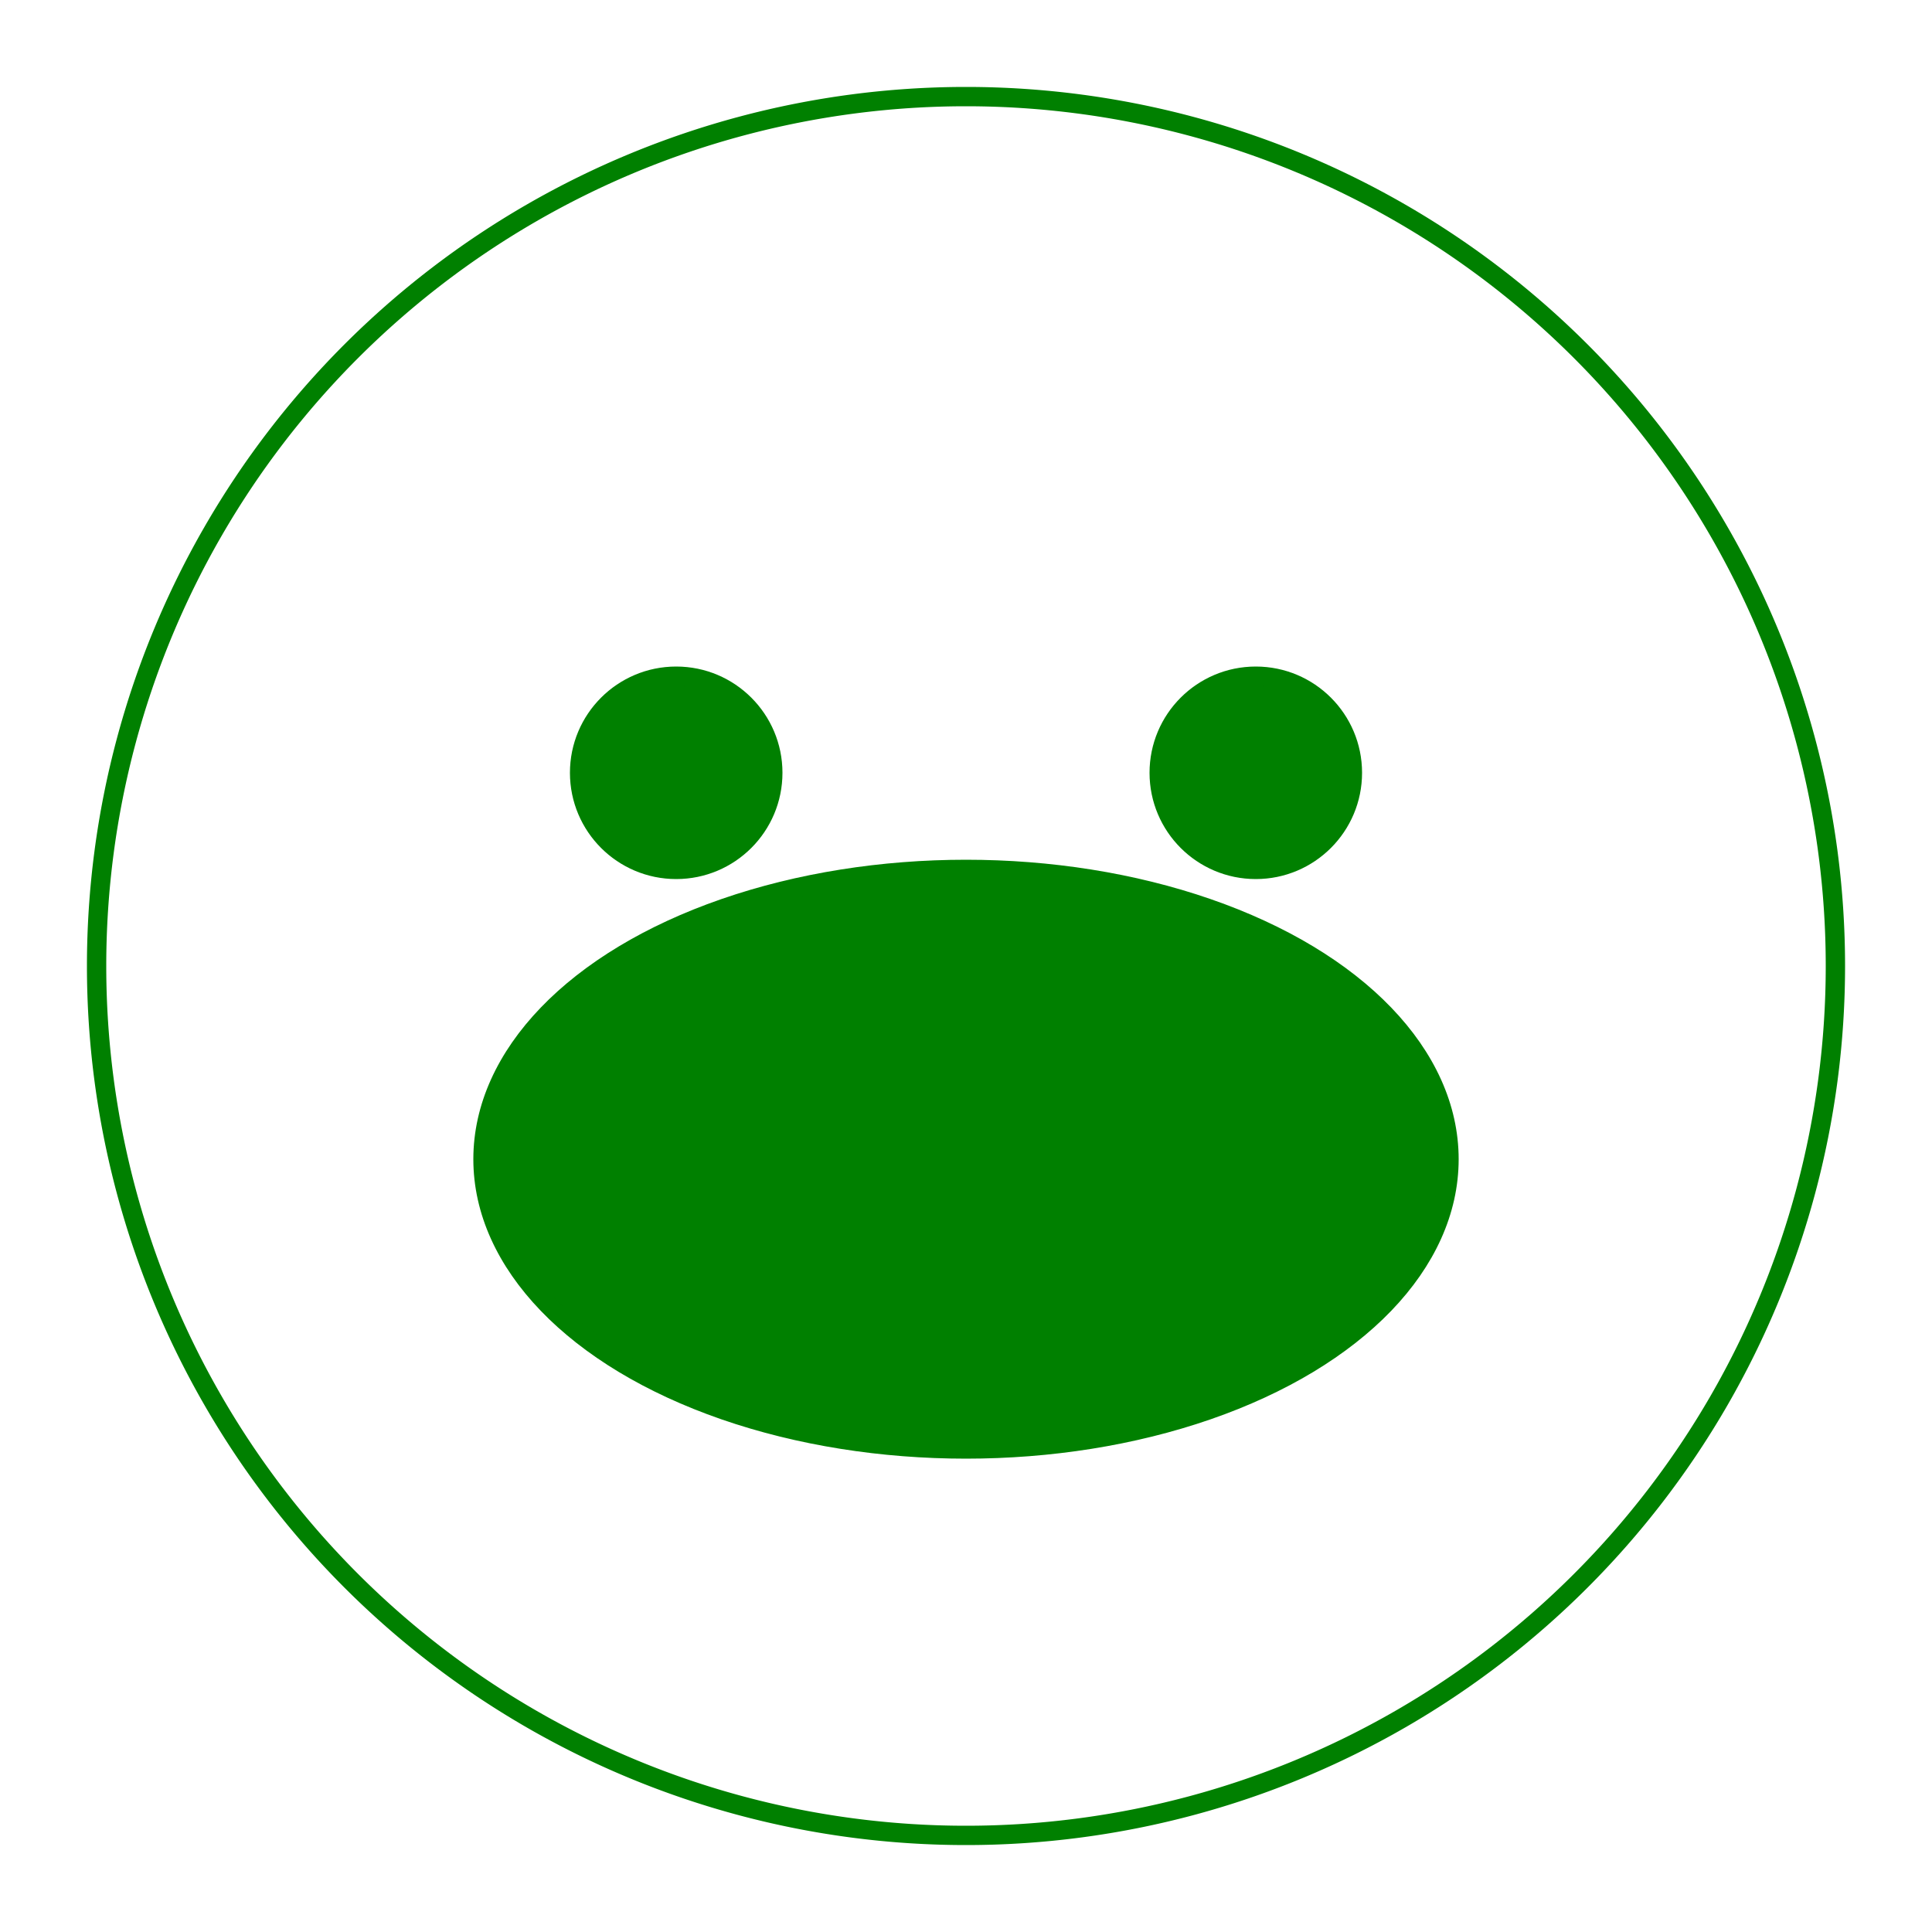 <svg xmlns="http://www.w3.org/2000/svg" viewBox="0 0 200 200" fill="none" stroke="green" stroke-width="2">
    <title>Modern Froge</title>
    <desc>A delightful modern illustration of a froge sitting on a lilypad.</desc>
    <path d="M100,10 A90,90 0 0,1 190,100 A90,90 0 0,1 100,190 A90,90 0 0,1 10,100 A90,90 0 0,1 100,10"/>
    <circle cx="70" cy="80" r="10" fill="green" />
    <circle cx="130" cy="80" r="10" fill="green" />
    <ellipse cx="100" cy="120" rx="50" ry="30" fill="green" />
</svg>